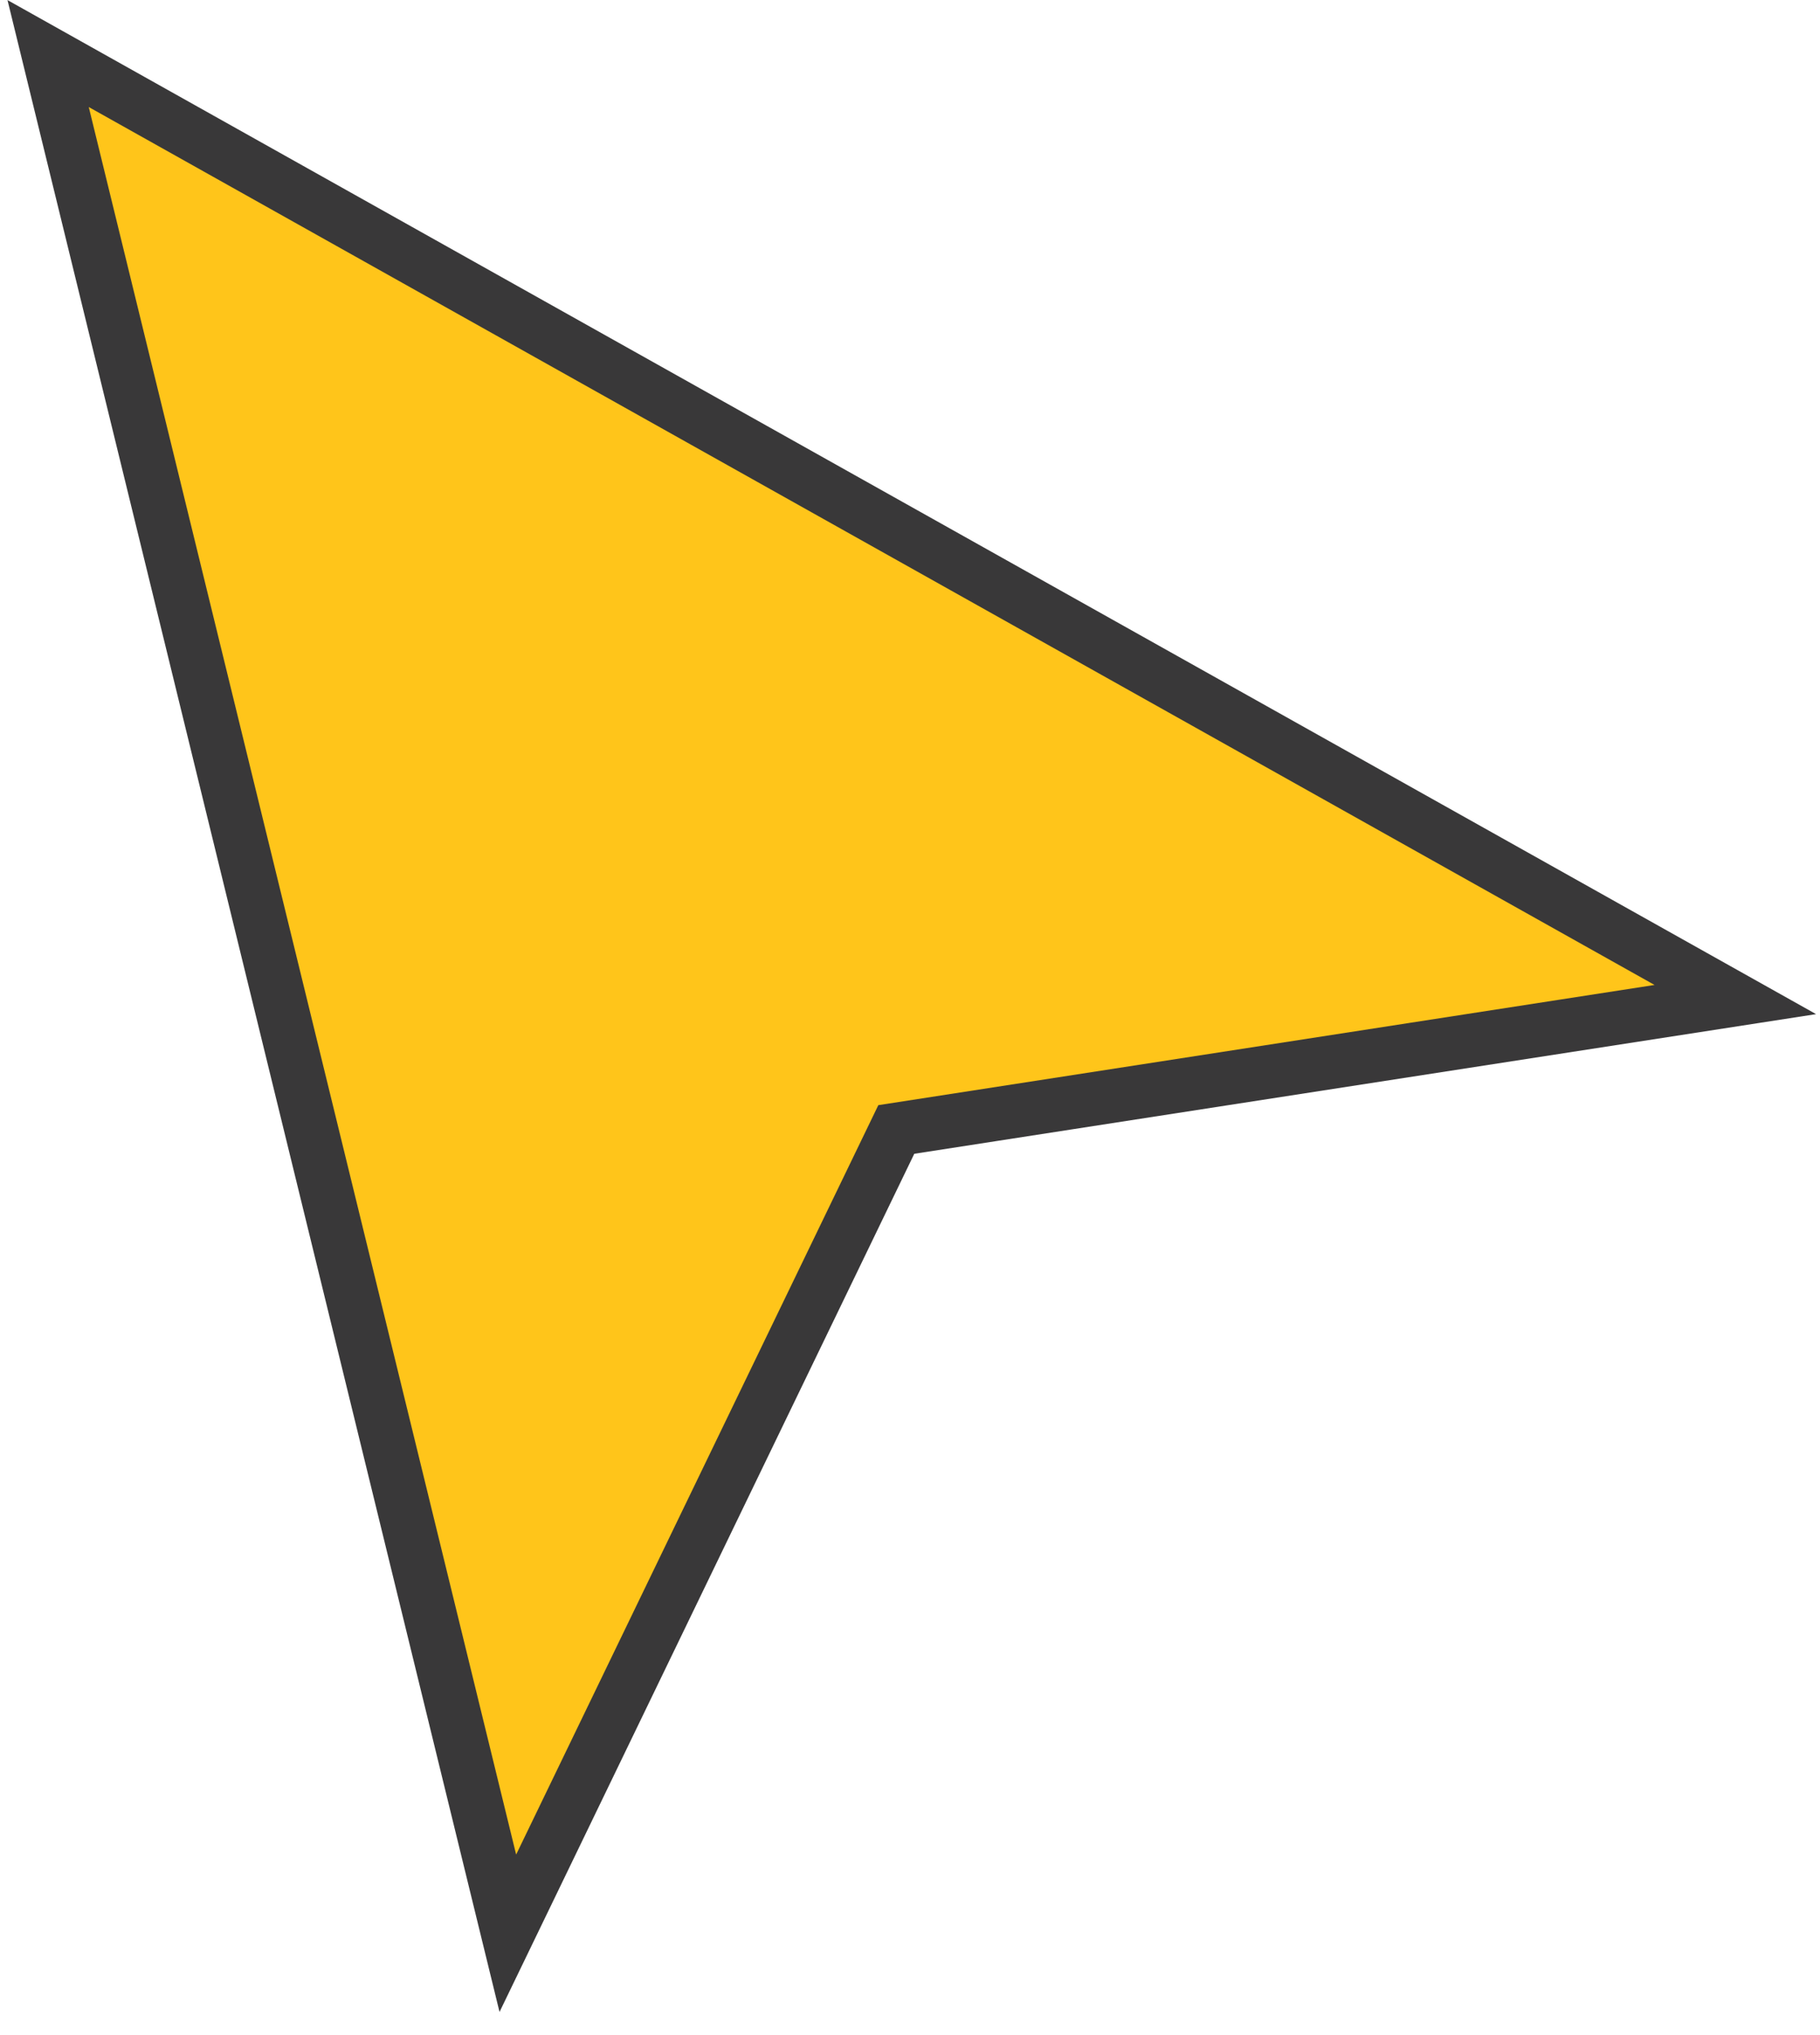 <svg xmlns="http://www.w3.org/2000/svg" width="34" height="38" viewBox="0 0 34 38" fill="none"><path d="M9.487 36.099L0.899 1L32.418 18.664L16.744 21.09L9.487 36.099Z" fill="#FFC51A" stroke="#393839" stroke-miterlimit="8"></path></svg>